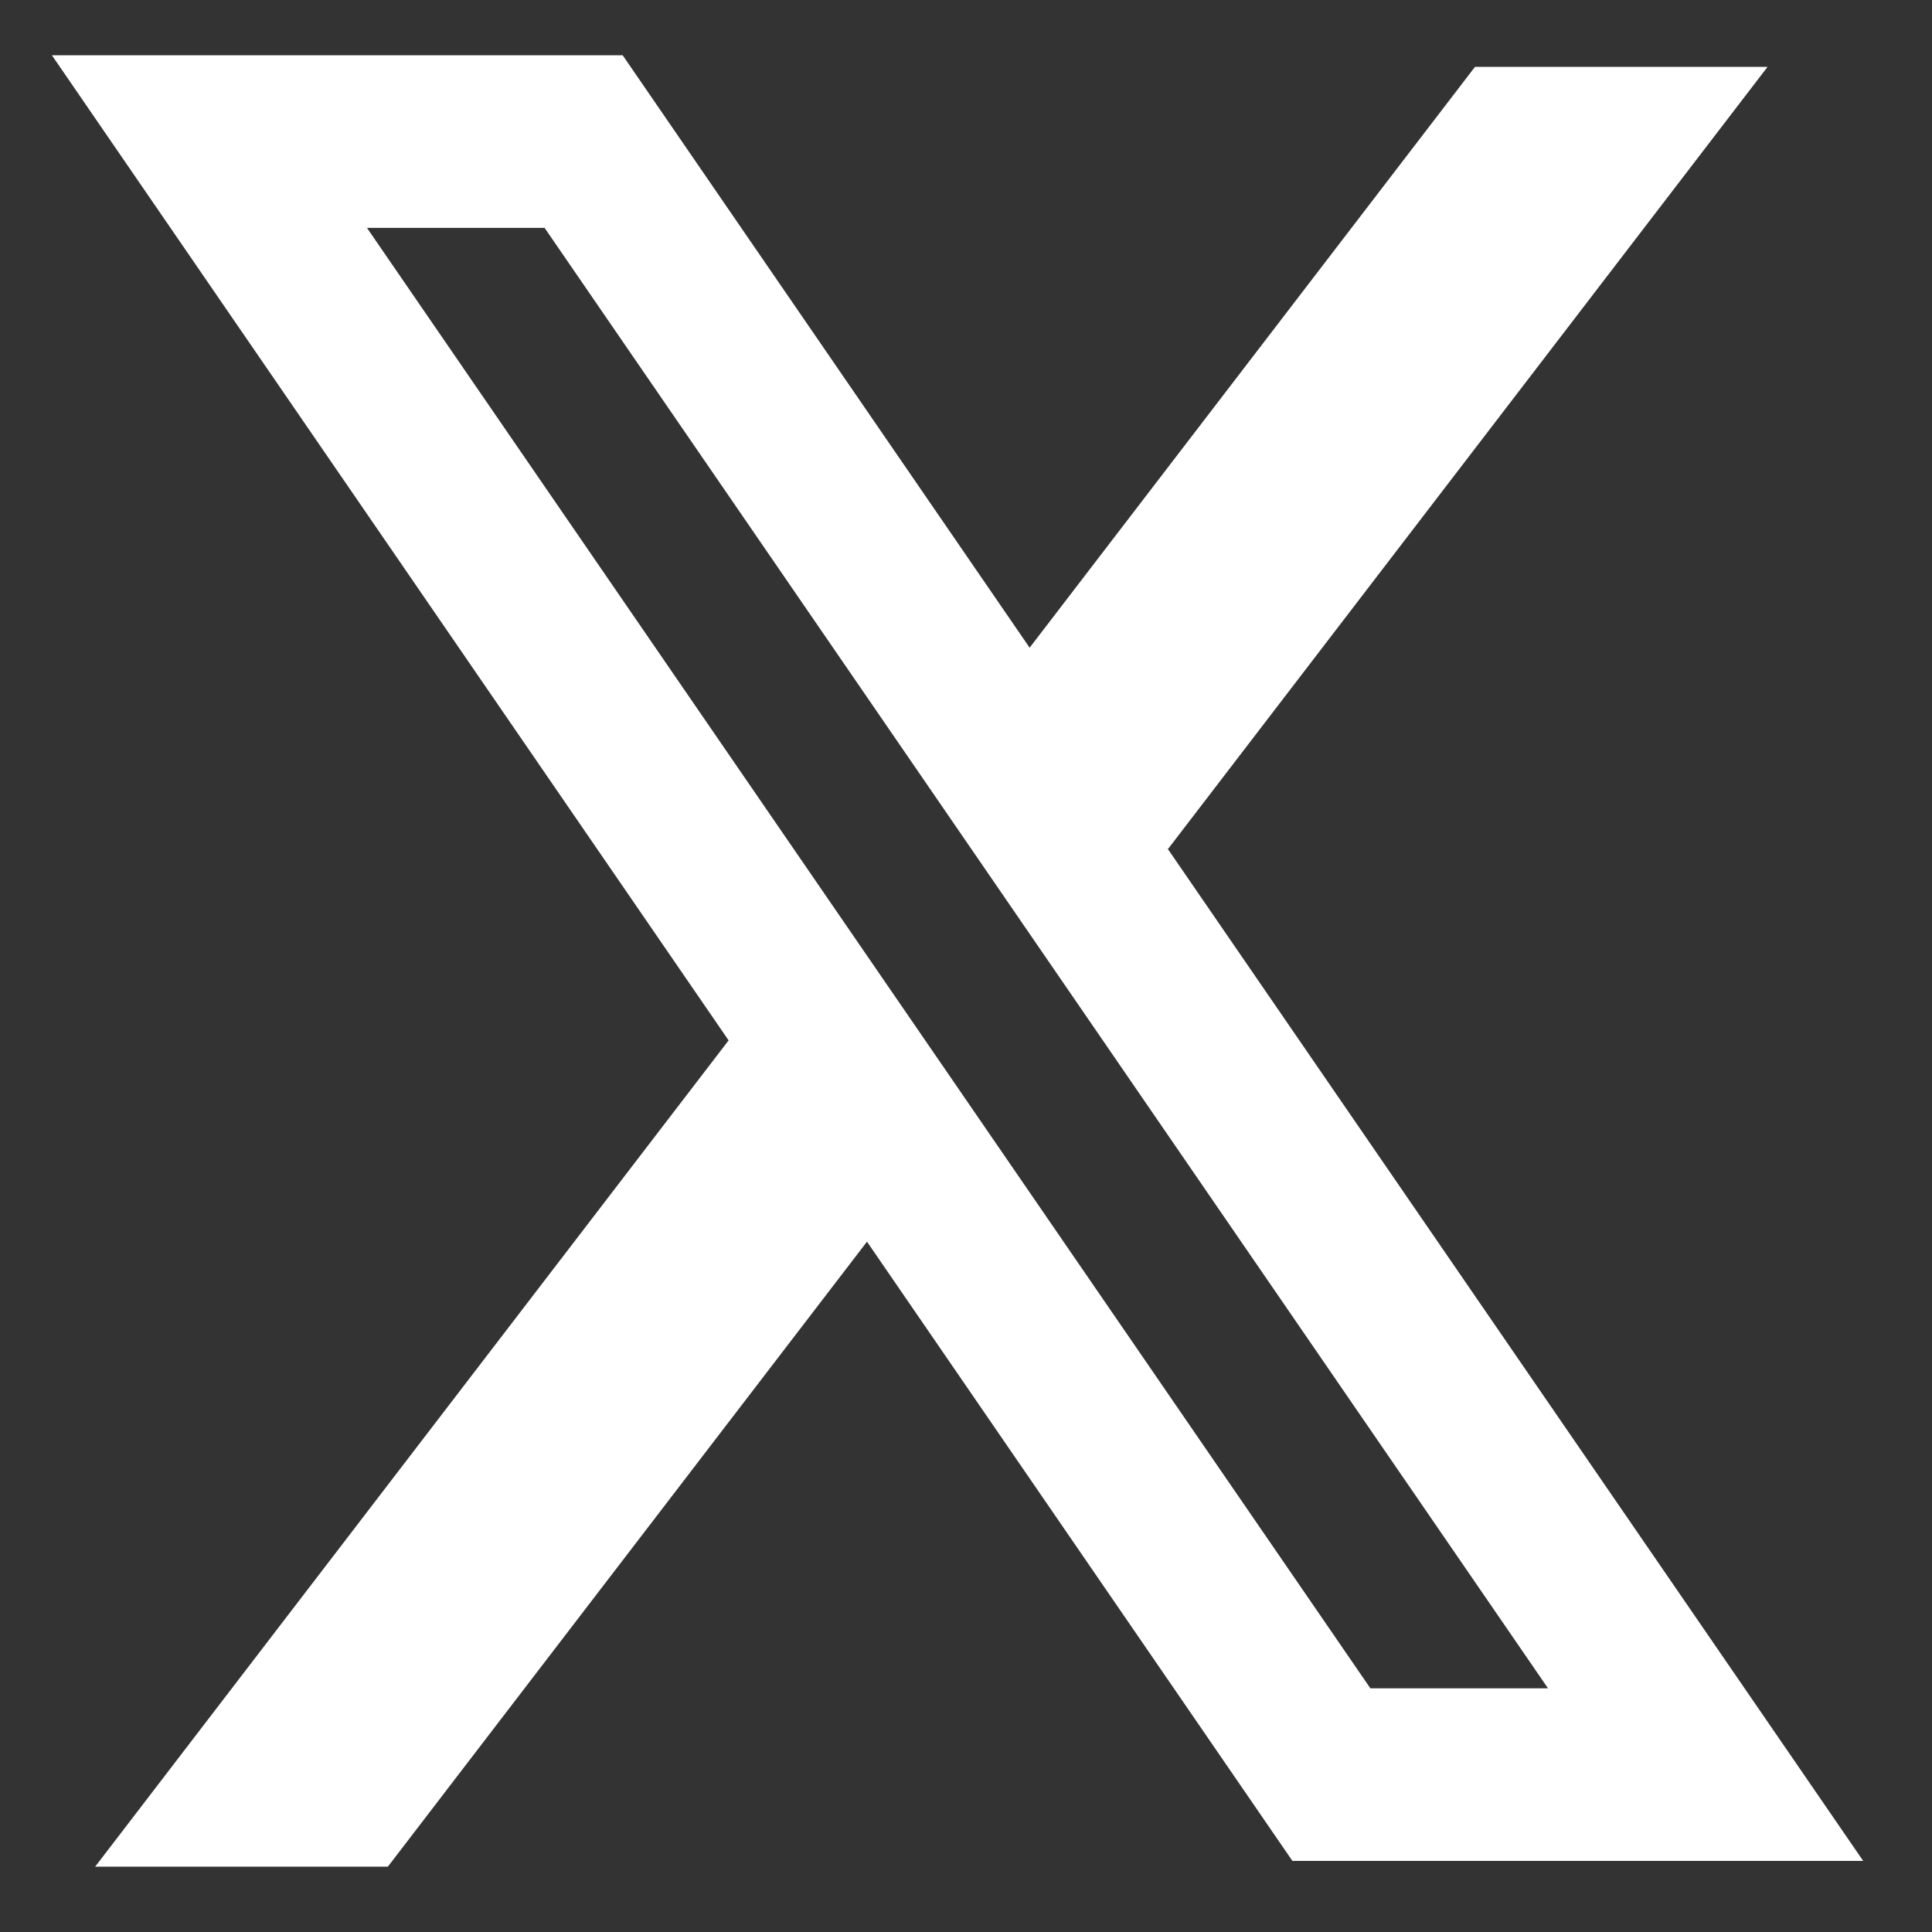 <svg width="16" height="16" viewBox="0 0 16 16" fill="none" xmlns="http://www.w3.org/2000/svg">
<rect x="0" y="0" width="16" height="16" fill="#333333" stroke="none"/>
<path fill-rule="evenodd" clip-rule="evenodd" d="M5.157 0.458H0.43L6.034 8.616L0.788 15.459H3.212L7.18 10.283L10.703 15.411H15.43L9.662 7.017L9.673 7.031L14.638 0.554H12.215L8.527 5.364L5.157 0.458ZM3.039 1.887H4.51L12.82 13.982H11.349L3.039 1.887Z" fill="white"/>
</svg>
